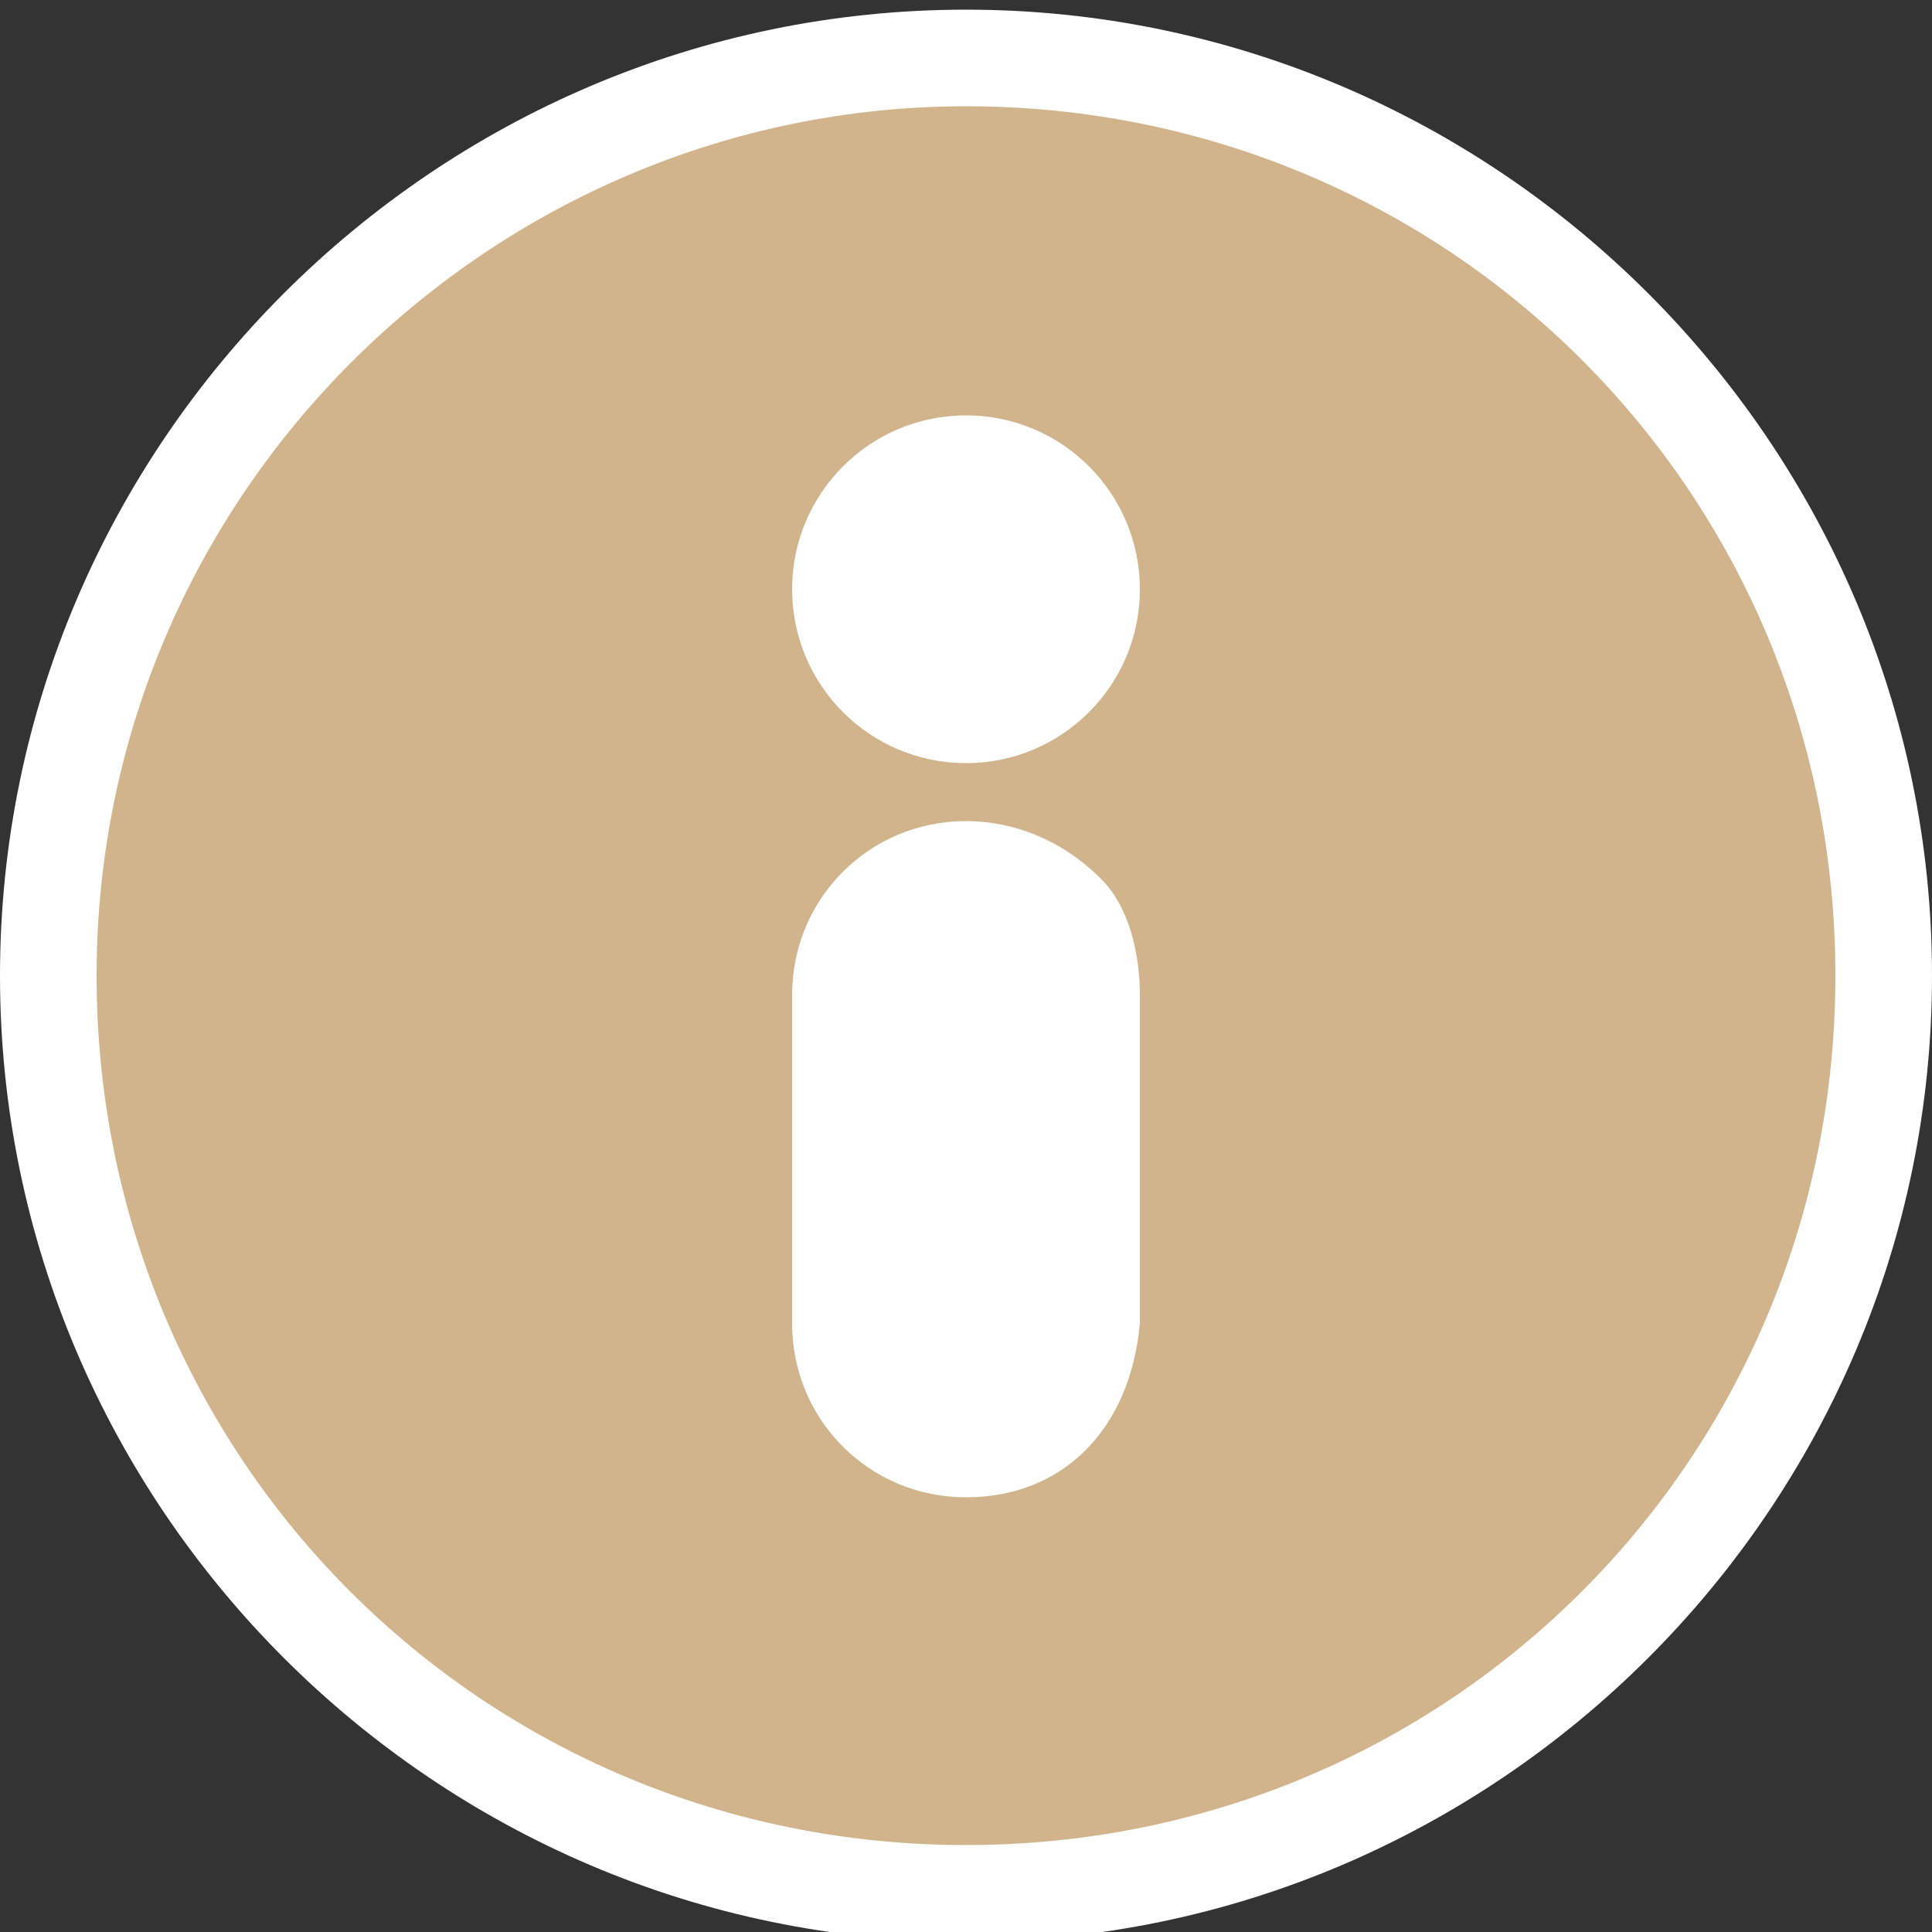 <svg width="20px" height="20px" version="1.1" id="Layer_1" xmlns="http://www.w3.org/2000/svg" xmlns:xlink="http://www.w3.org/1999/xlink" x="0px" y="0px"
	 viewBox="0 0 20 20" style="enable-background:new 0 0 20 20;" xml:space="preserve">
<rect x="0" y="0" width="20" height="20" fill="#333333" stroke="none"/>
<style type="text/css">
	.st0{fill:#D2B48C;}
	.st1{fill:#FFFFFF;}
</style>
<g>
	<circle class="st0" cx="10" cy="10.1" r="9.5"/>
	<path class="st1" d="M10,1.1c5,0,9,4,9,9s-4,9-9,9s-9-4-9-9S5.1,1.1,10,1.1 M10,0.1c-5.5,0-10,4.5-10,10s4.5,10,10,10s10-4.5,10-10
		S15.5,0.1,10,0.1L10,0.1z"/>
</g>
<circle class="st1" cx="10" cy="6.1" r="1.8"/>
<path class="st1" d="M10,15.5c-1,0-1.8-0.8-1.8-1.8v-3.4c0-1,0.8-1.8,1.8-1.8c0.5,0,1,0.2,1.4,0.6c0.3,0.3,0.4,0.8,0.4,1.2v3.4
	C11.7,14.8,11,15.5,10,15.5z"/>
</svg>
